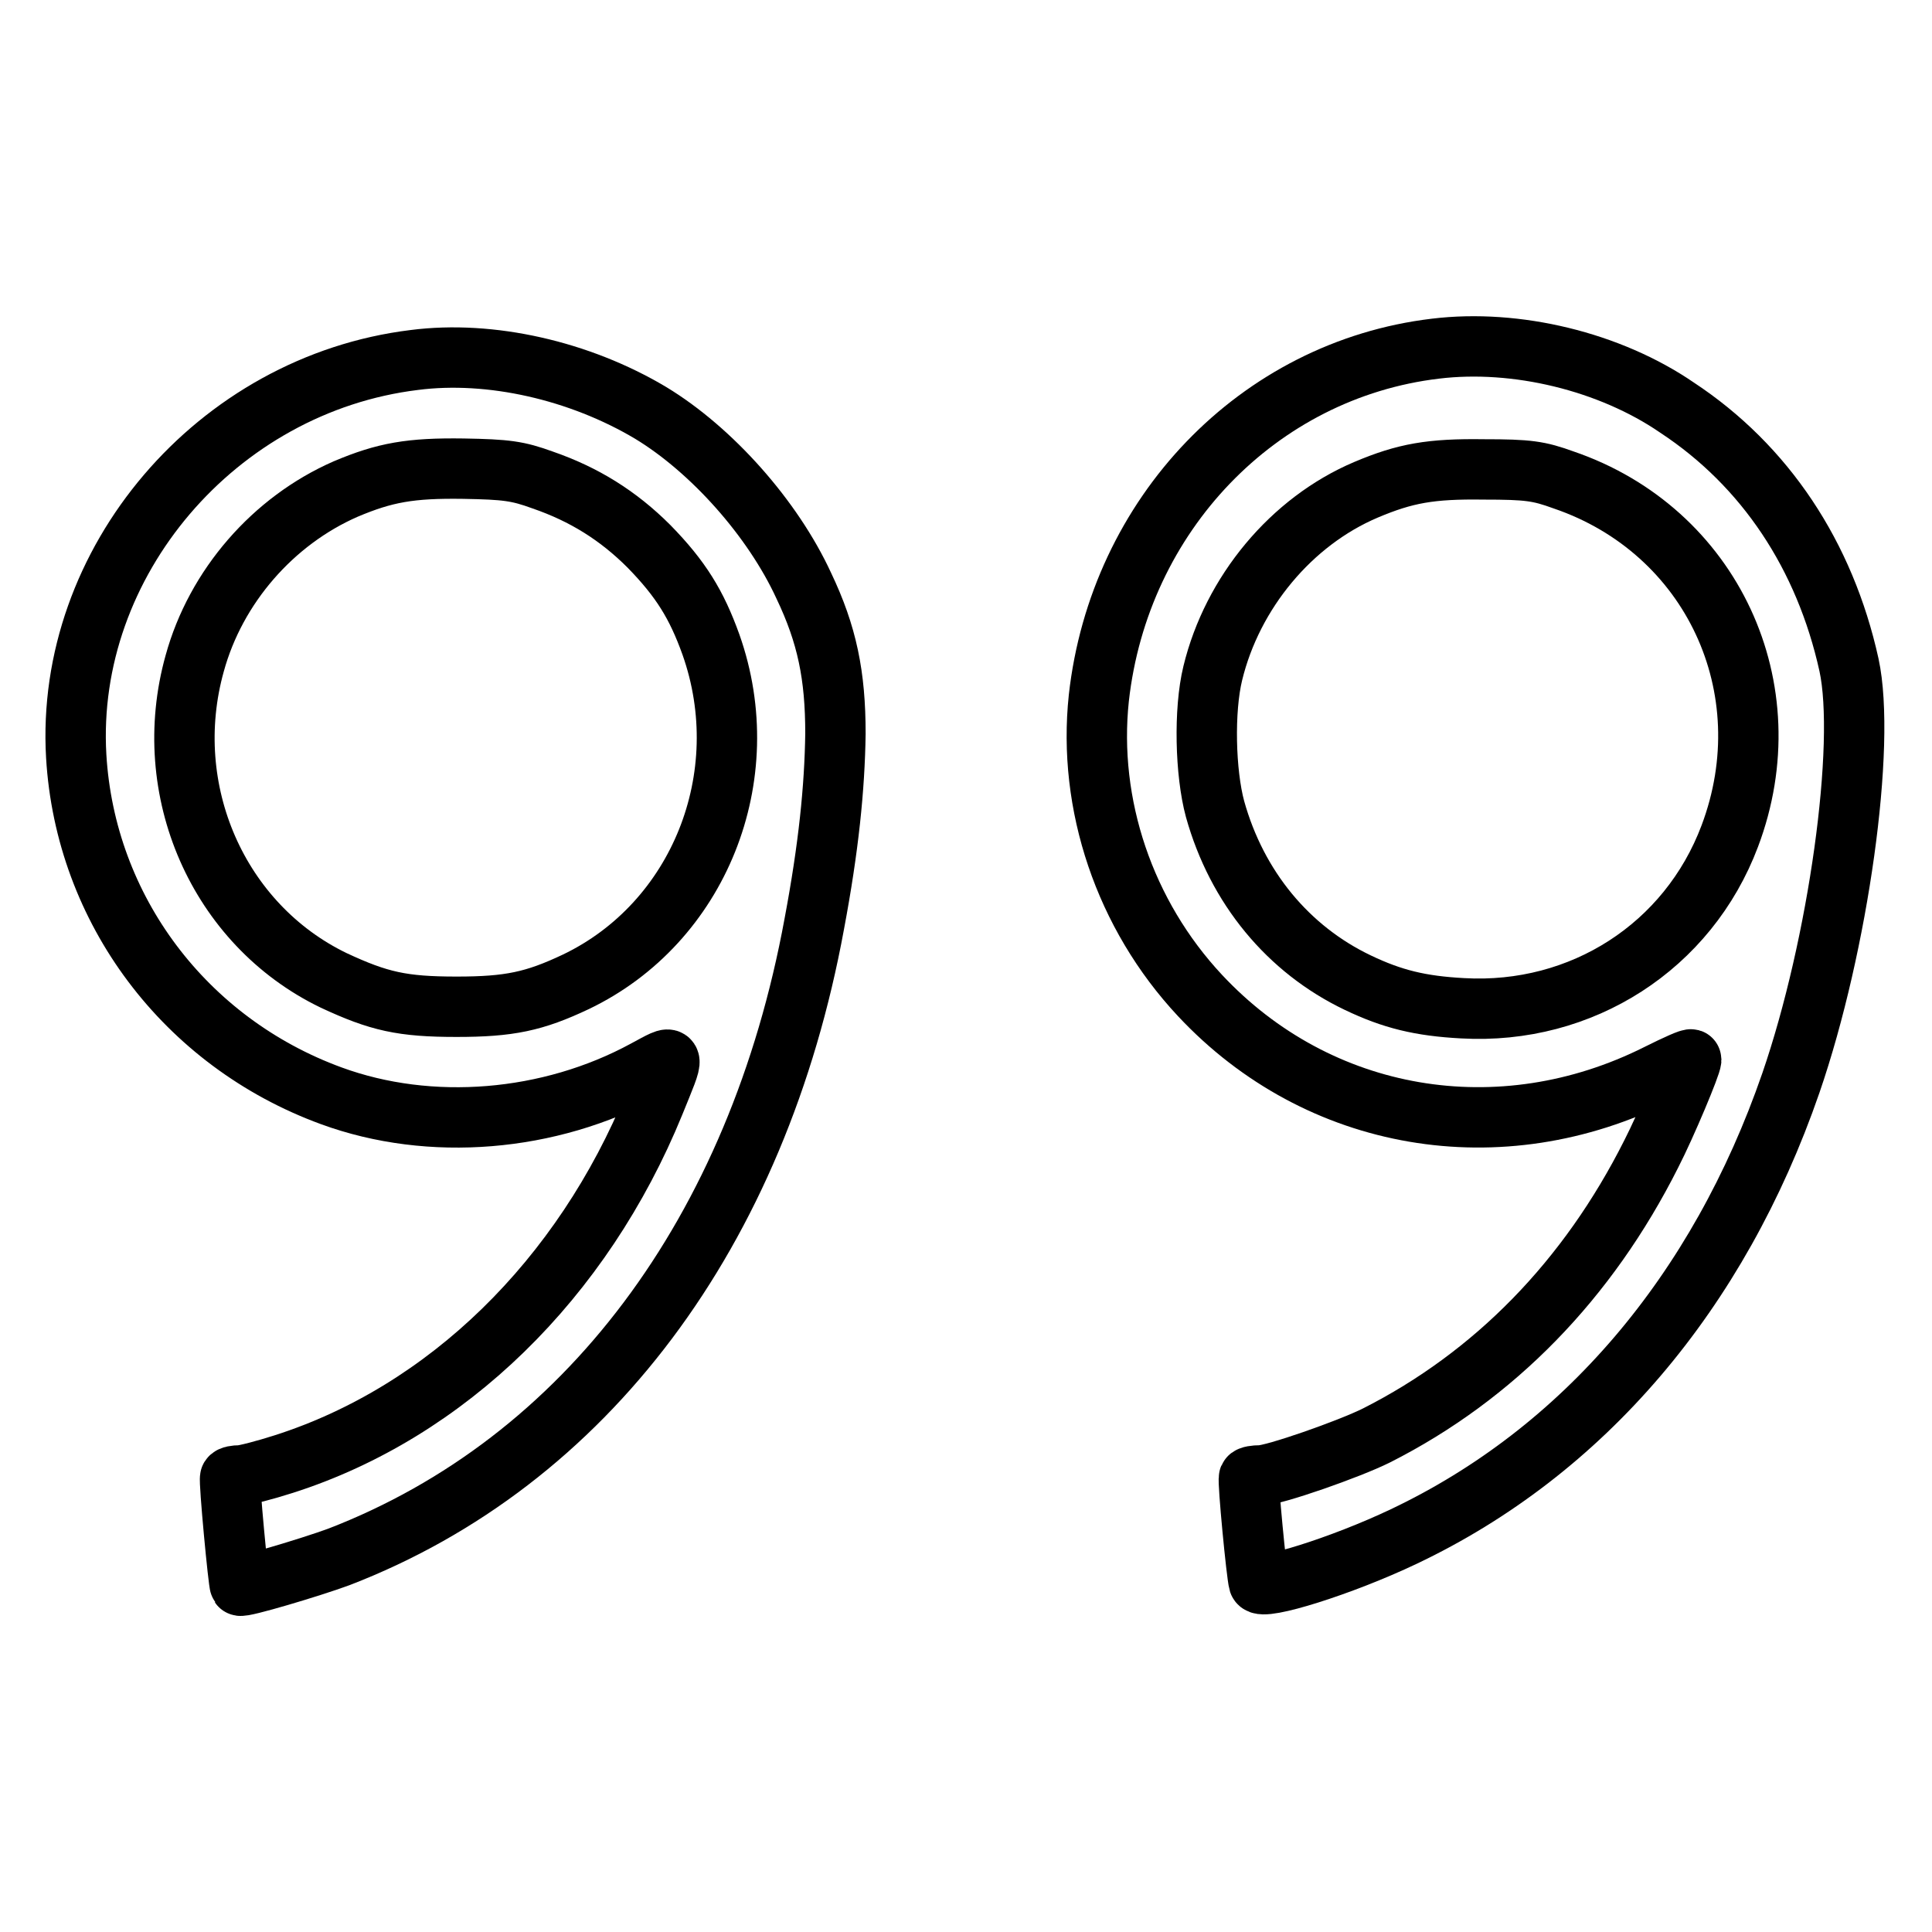 <?xml version="1.0" encoding="utf-8"?>
<!-- Svg Vector Icons : http://www.onlinewebfonts.com/icon -->
<!DOCTYPE svg PUBLIC "-//W3C//DTD SVG 1.1//EN" "http://www.w3.org/Graphics/SVG/1.1/DTD/svg11.dtd">
<svg version="1.1" xmlns="http://www.w3.org/2000/svg" xmlns:xlink="http://www.w3.org/1999/xlink" x="0px" y="0px" viewBox="0 0 256 256" enable-background="new 0 0 256 256" xml:space="preserve">
<g><g><g><path stroke-width="8" fill-opacity="0" stroke="#000000"  d="M190.2,46.2c-23.5,2.8-41.9,22-44.6,46.3c-1.5,14.1,3.4,28.7,13.4,39.4c15.7,16.8,39.8,20.9,60.7,10.4c2.4-1.2,4.4-2.1,4.4-1.9c0,0.7-3.3,8.6-5.3,12.5c-8.4,16.7-20.8,29.4-36.4,37.3c-3.6,1.8-13.6,5.3-15.4,5.3c-0.7,0-1.4,0.1-1.5,0.3c-0.2,0.4,1,12.9,1.3,13.9c0.4,1.1,11-2.2,19.2-6.1c23.8-11.3,41.7-32.3,51.3-60.1c6.3-18.3,10-44.8,7.7-55.4c-3.2-14.5-11.1-26.4-22.8-34.1C213.3,47.9,200.9,44.9,190.2,46.2z M207.2,63.6c19.6,6.7,29.4,27.6,22,47.2c-5.5,14.6-19.6,23.7-35.4,22.8c-5.6-0.3-9.3-1.2-13.9-3.4c-9.2-4.4-16-12.6-18.9-23c-1.3-4.8-1.5-13.1-0.3-18c2.6-10.7,10.4-20.1,20.3-24.3c5.2-2.2,8.6-2.8,15.6-2.7C202.5,62.2,203.9,62.4,207.2,63.6z"/><path stroke-width="8" fill-opacity="0" stroke="#000000"  d="M54.9,47.7c-26.2,3.2-46.3,26.8-44.8,52.5c1.2,20.3,14.4,37.9,33.8,45c13.1,4.8,28.9,3.5,41.6-3.4c4.1-2.2,4-2.5,1.2,4.4c-9.5,23.3-27.5,40.9-49.1,47.8c-2.5,0.8-5.2,1.5-5.8,1.5c-0.6,0-1.2,0.1-1.3,0.3c-0.2,0.3,1.1,14.1,1.3,14.3c0.2,0.3,9.3-2.4,13.1-3.8c32.7-12.6,55.5-43,63-83.9c1.9-10.1,2.7-18,2.8-25.2c0-7.7-1.1-13.1-4.2-19.6c-4.1-8.9-12.2-18-20.3-22.9C76.8,49.1,65,46.4,54.9,47.7z M71.9,63.6c5.5,1.9,10,4.7,14.1,8.8c4.2,4.3,6.3,7.7,8.2,13c6.2,17.5-1.6,36.9-17.9,44.7c-5.5,2.6-8.8,3.3-15.8,3.3c-7.2,0-10.3-0.7-16.3-3.5c-15.3-7.4-23.1-25.2-18.4-42c2.8-10.2,10.4-18.9,20-23.1c5.2-2.2,8.6-2.8,15.6-2.7C67.1,62.2,68.6,62.4,71.9,63.6z"/></g></g></g>
</svg>